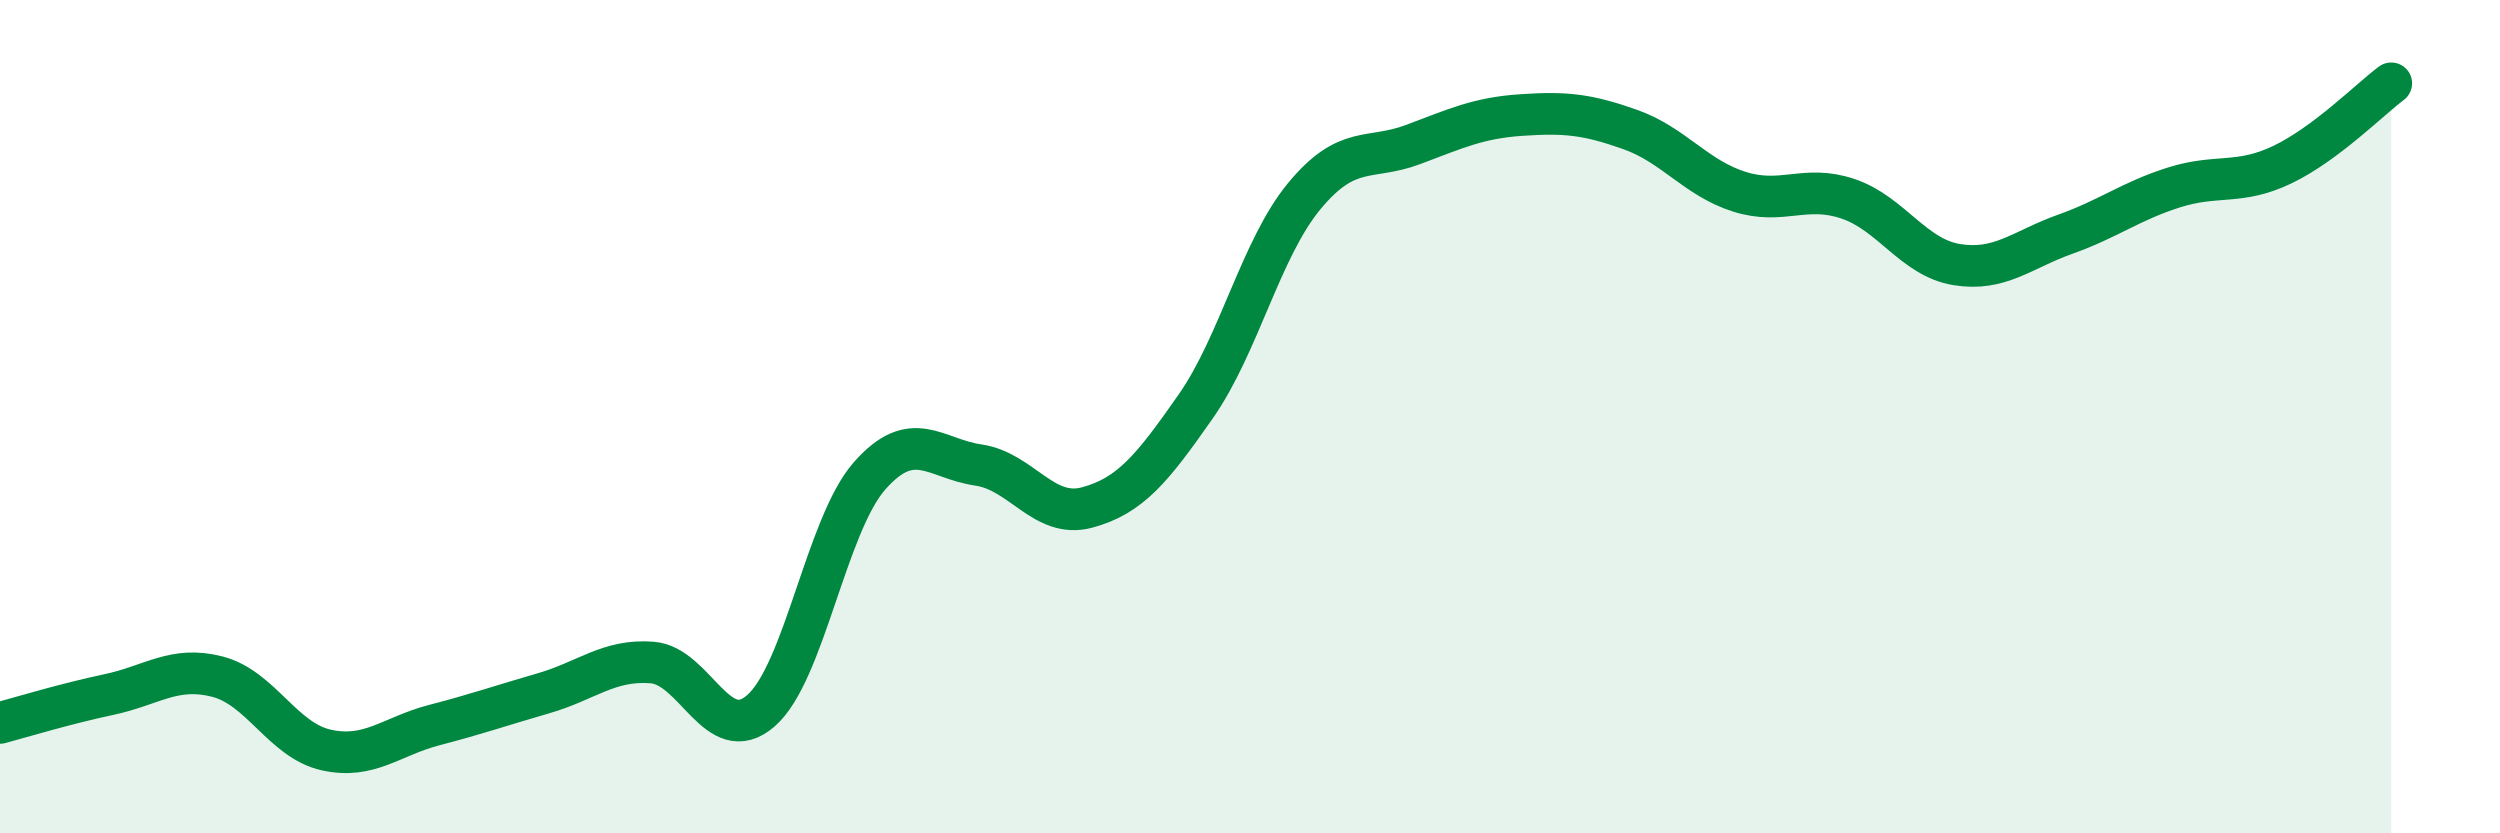 
    <svg width="60" height="20" viewBox="0 0 60 20" xmlns="http://www.w3.org/2000/svg">
      <path
        d="M 0,17.35 C 0.52,17.21 1.57,16.89 2.61,16.67 C 3.65,16.45 4.18,15.97 5.22,16.24 C 6.26,16.51 6.79,17.77 7.83,18 C 8.87,18.23 9.39,17.67 10.43,17.4 C 11.47,17.13 12,16.94 13.04,16.64 C 14.08,16.34 14.61,15.82 15.65,15.9 C 16.69,15.98 17.22,17.96 18.26,17.06 C 19.3,16.16 19.83,12.6 20.87,11.42 C 21.91,10.24 22.44,11.01 23.48,11.16 C 24.52,11.31 25.05,12.46 26.09,12.18 C 27.13,11.9 27.66,11.24 28.7,9.75 C 29.74,8.26 30.26,5.97 31.3,4.71 C 32.34,3.45 32.87,3.86 33.91,3.47 C 34.95,3.08 35.48,2.83 36.52,2.76 C 37.56,2.69 38.09,2.74 39.13,3.11 C 40.17,3.48 40.7,4.27 41.74,4.6 C 42.78,4.93 43.31,4.42 44.35,4.77 C 45.39,5.12 45.92,6.18 46.96,6.35 C 48,6.52 48.53,5.99 49.57,5.62 C 50.61,5.25 51.13,4.83 52.17,4.5 C 53.21,4.17 53.74,4.45 54.78,3.95 C 55.82,3.45 56.87,2.39 57.39,2L57.39 20L0 20Z"
        fill="#008740"
        opacity="0.1"
        stroke-linecap="round"
        stroke-linejoin="round"
      />
      <path
        d="M 0,17.35 C 0.52,17.21 1.57,16.89 2.61,16.67 C 3.65,16.45 4.18,15.97 5.22,16.24 C 6.26,16.51 6.79,17.77 7.83,18 C 8.87,18.23 9.39,17.67 10.43,17.4 C 11.47,17.13 12,16.94 13.04,16.64 C 14.08,16.34 14.61,15.82 15.65,15.9 C 16.69,15.98 17.22,17.96 18.26,17.06 C 19.3,16.16 19.83,12.6 20.87,11.42 C 21.91,10.24 22.44,11.01 23.48,11.16 C 24.52,11.31 25.05,12.46 26.09,12.18 C 27.13,11.9 27.66,11.24 28.7,9.75 C 29.74,8.26 30.26,5.97 31.3,4.71 C 32.34,3.45 32.87,3.86 33.91,3.47 C 34.95,3.08 35.48,2.83 36.52,2.76 C 37.56,2.69 38.09,2.74 39.13,3.11 C 40.17,3.48 40.7,4.27 41.74,4.6 C 42.78,4.93 43.31,4.42 44.35,4.77 C 45.39,5.12 45.92,6.18 46.96,6.35 C 48,6.52 48.53,5.99 49.57,5.62 C 50.61,5.25 51.13,4.83 52.17,4.5 C 53.21,4.17 53.74,4.45 54.78,3.95 C 55.82,3.45 56.87,2.39 57.39,2"
        stroke="#008740"
        stroke-width="1"
        fill="none"
        stroke-linecap="round"
        stroke-linejoin="round"
      />
    </svg>
  